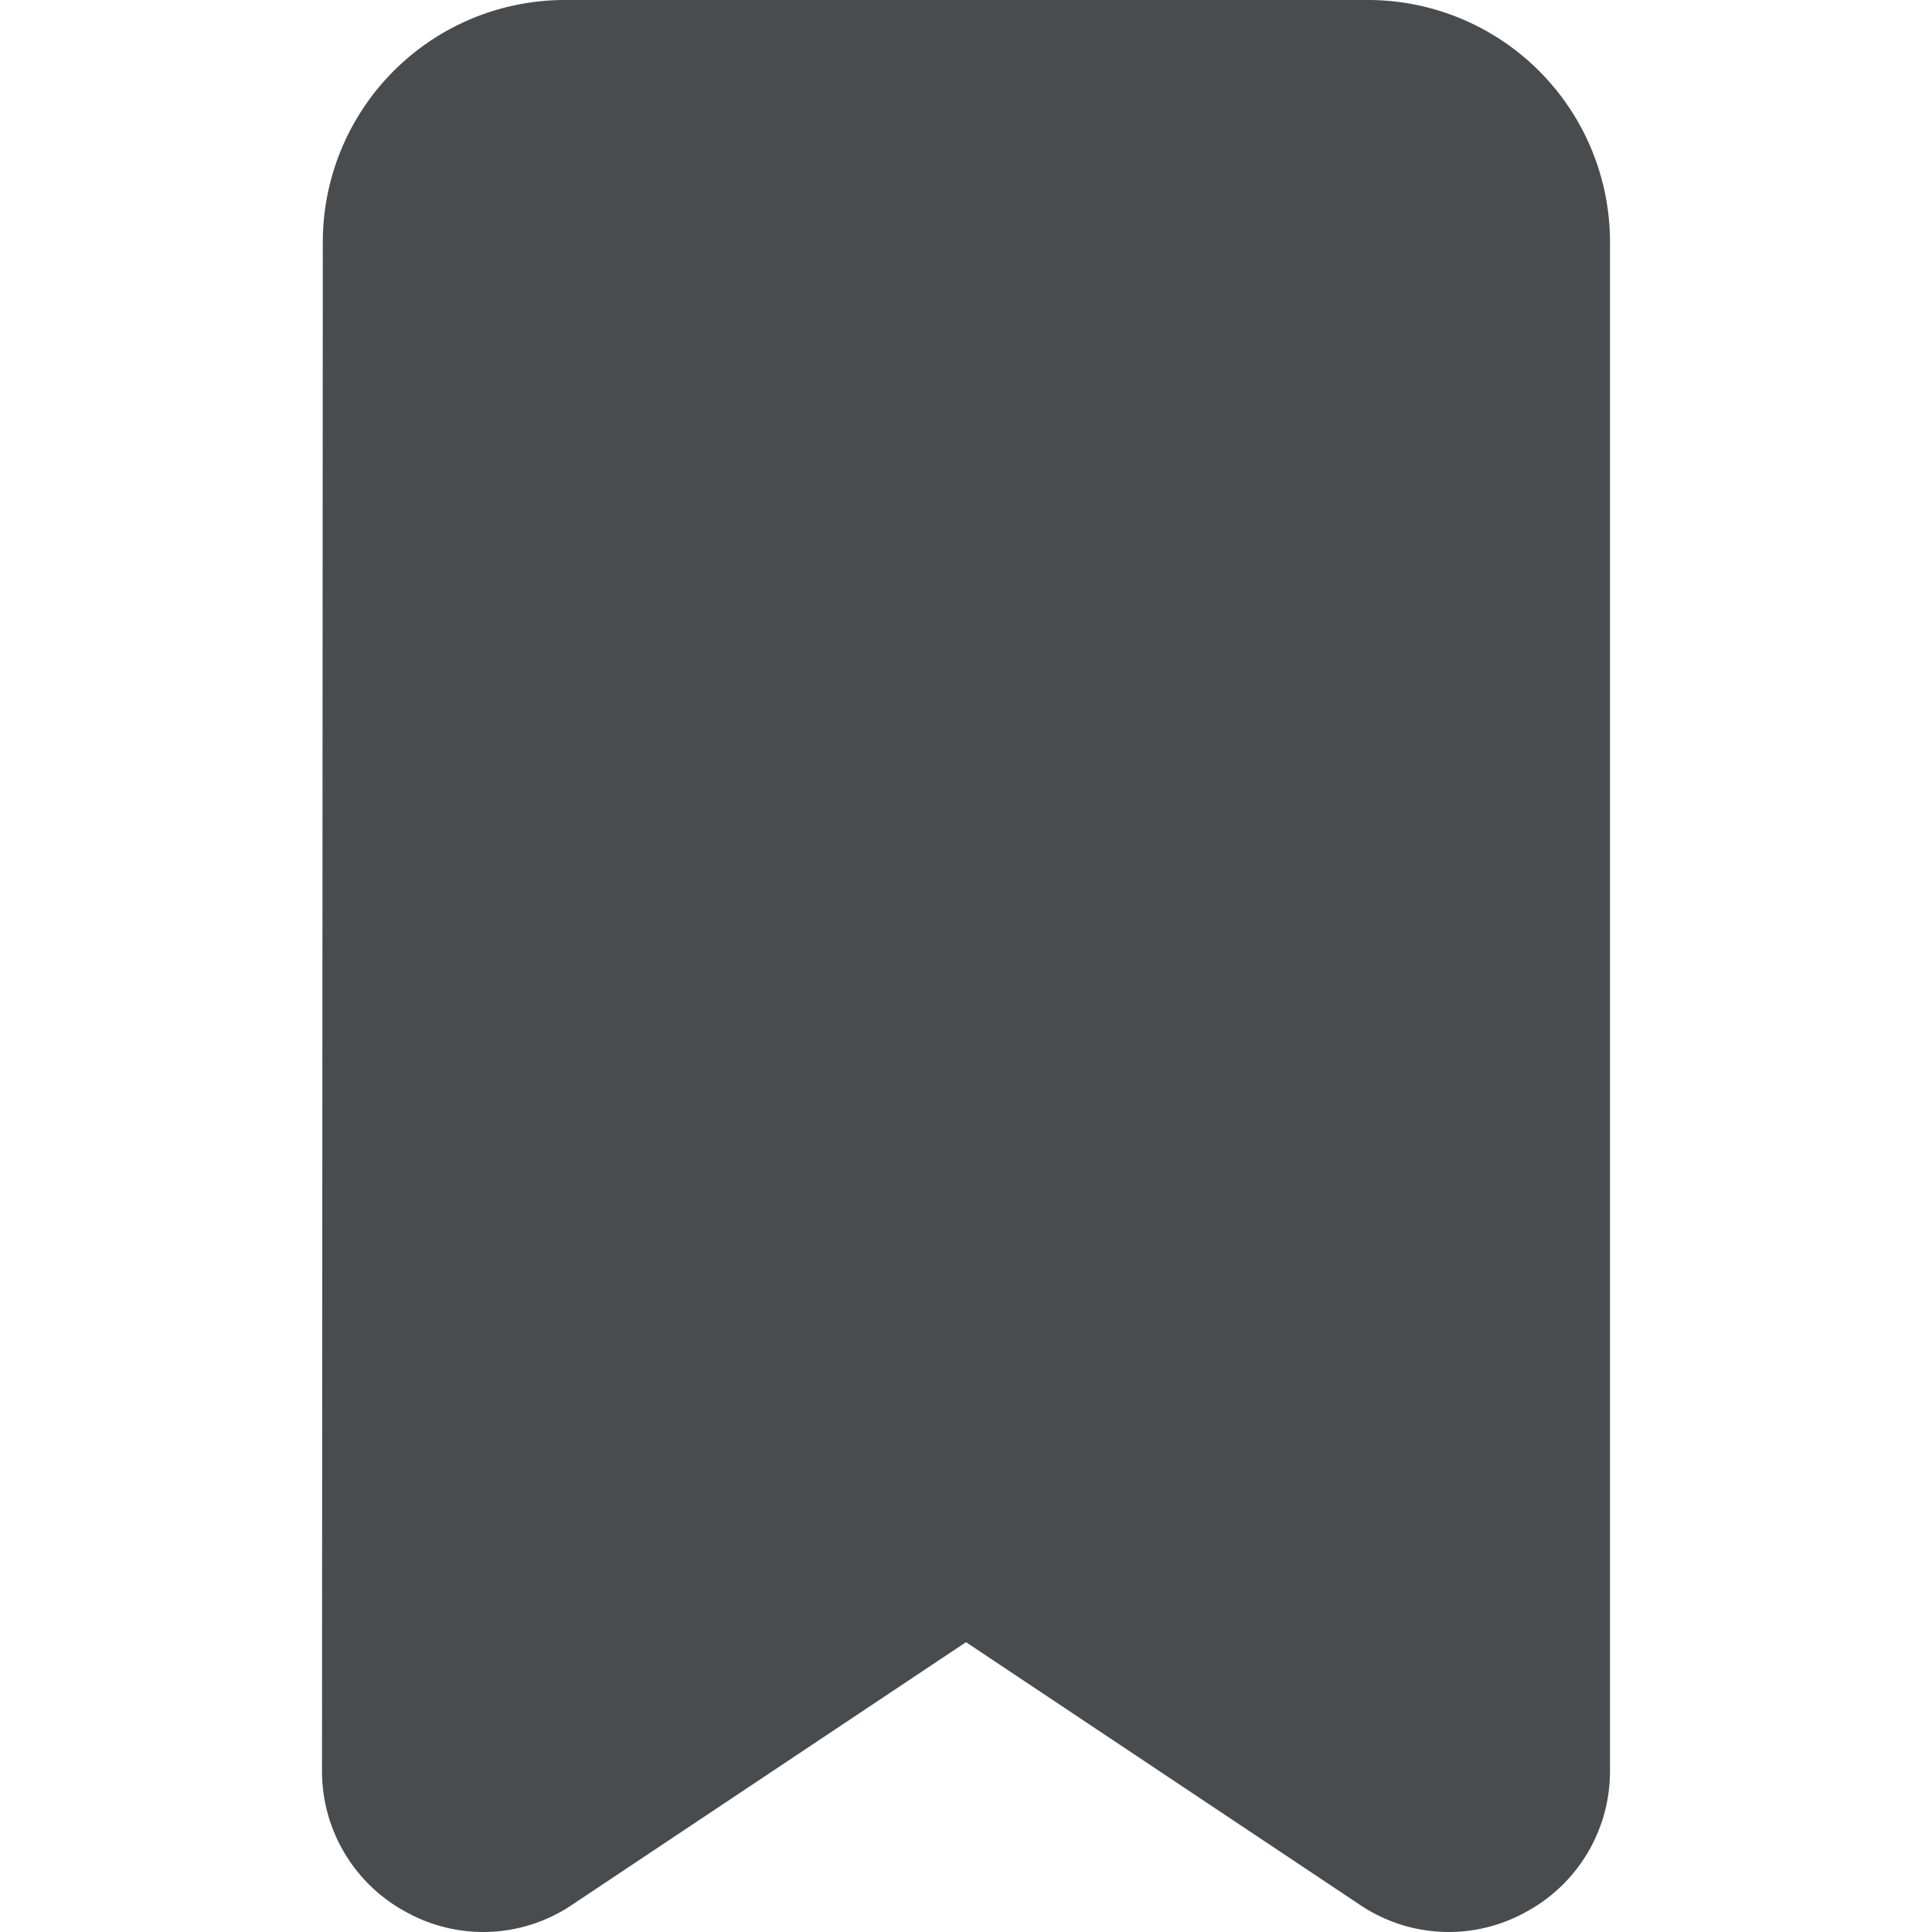 <?xml version="1.0" encoding="utf-8"?><!-- Uploaded to: SVG Repo, www.svgrepo.com, Generator: SVG Repo Mixer Tools -->
<svg width="800px" height="800px" viewBox="0 0 24 24" xmlns="http://www.w3.org/2000/svg">
  <path fill="#494c4e" d="M17 0H7.01a3.008 3.008 0 0 0-3 3L4 22a1.986 1.986 0 0 0 1.06 1.76 1.973 1.973 0 0 0 2.05-.1L12 20.4l4.89 3.26a1.973 1.973 0 0 0 2.05.1A1.986 1.986 0 0 0 20 22V3a3.008 3.008 0 0 0-3-3z"/>
</svg>